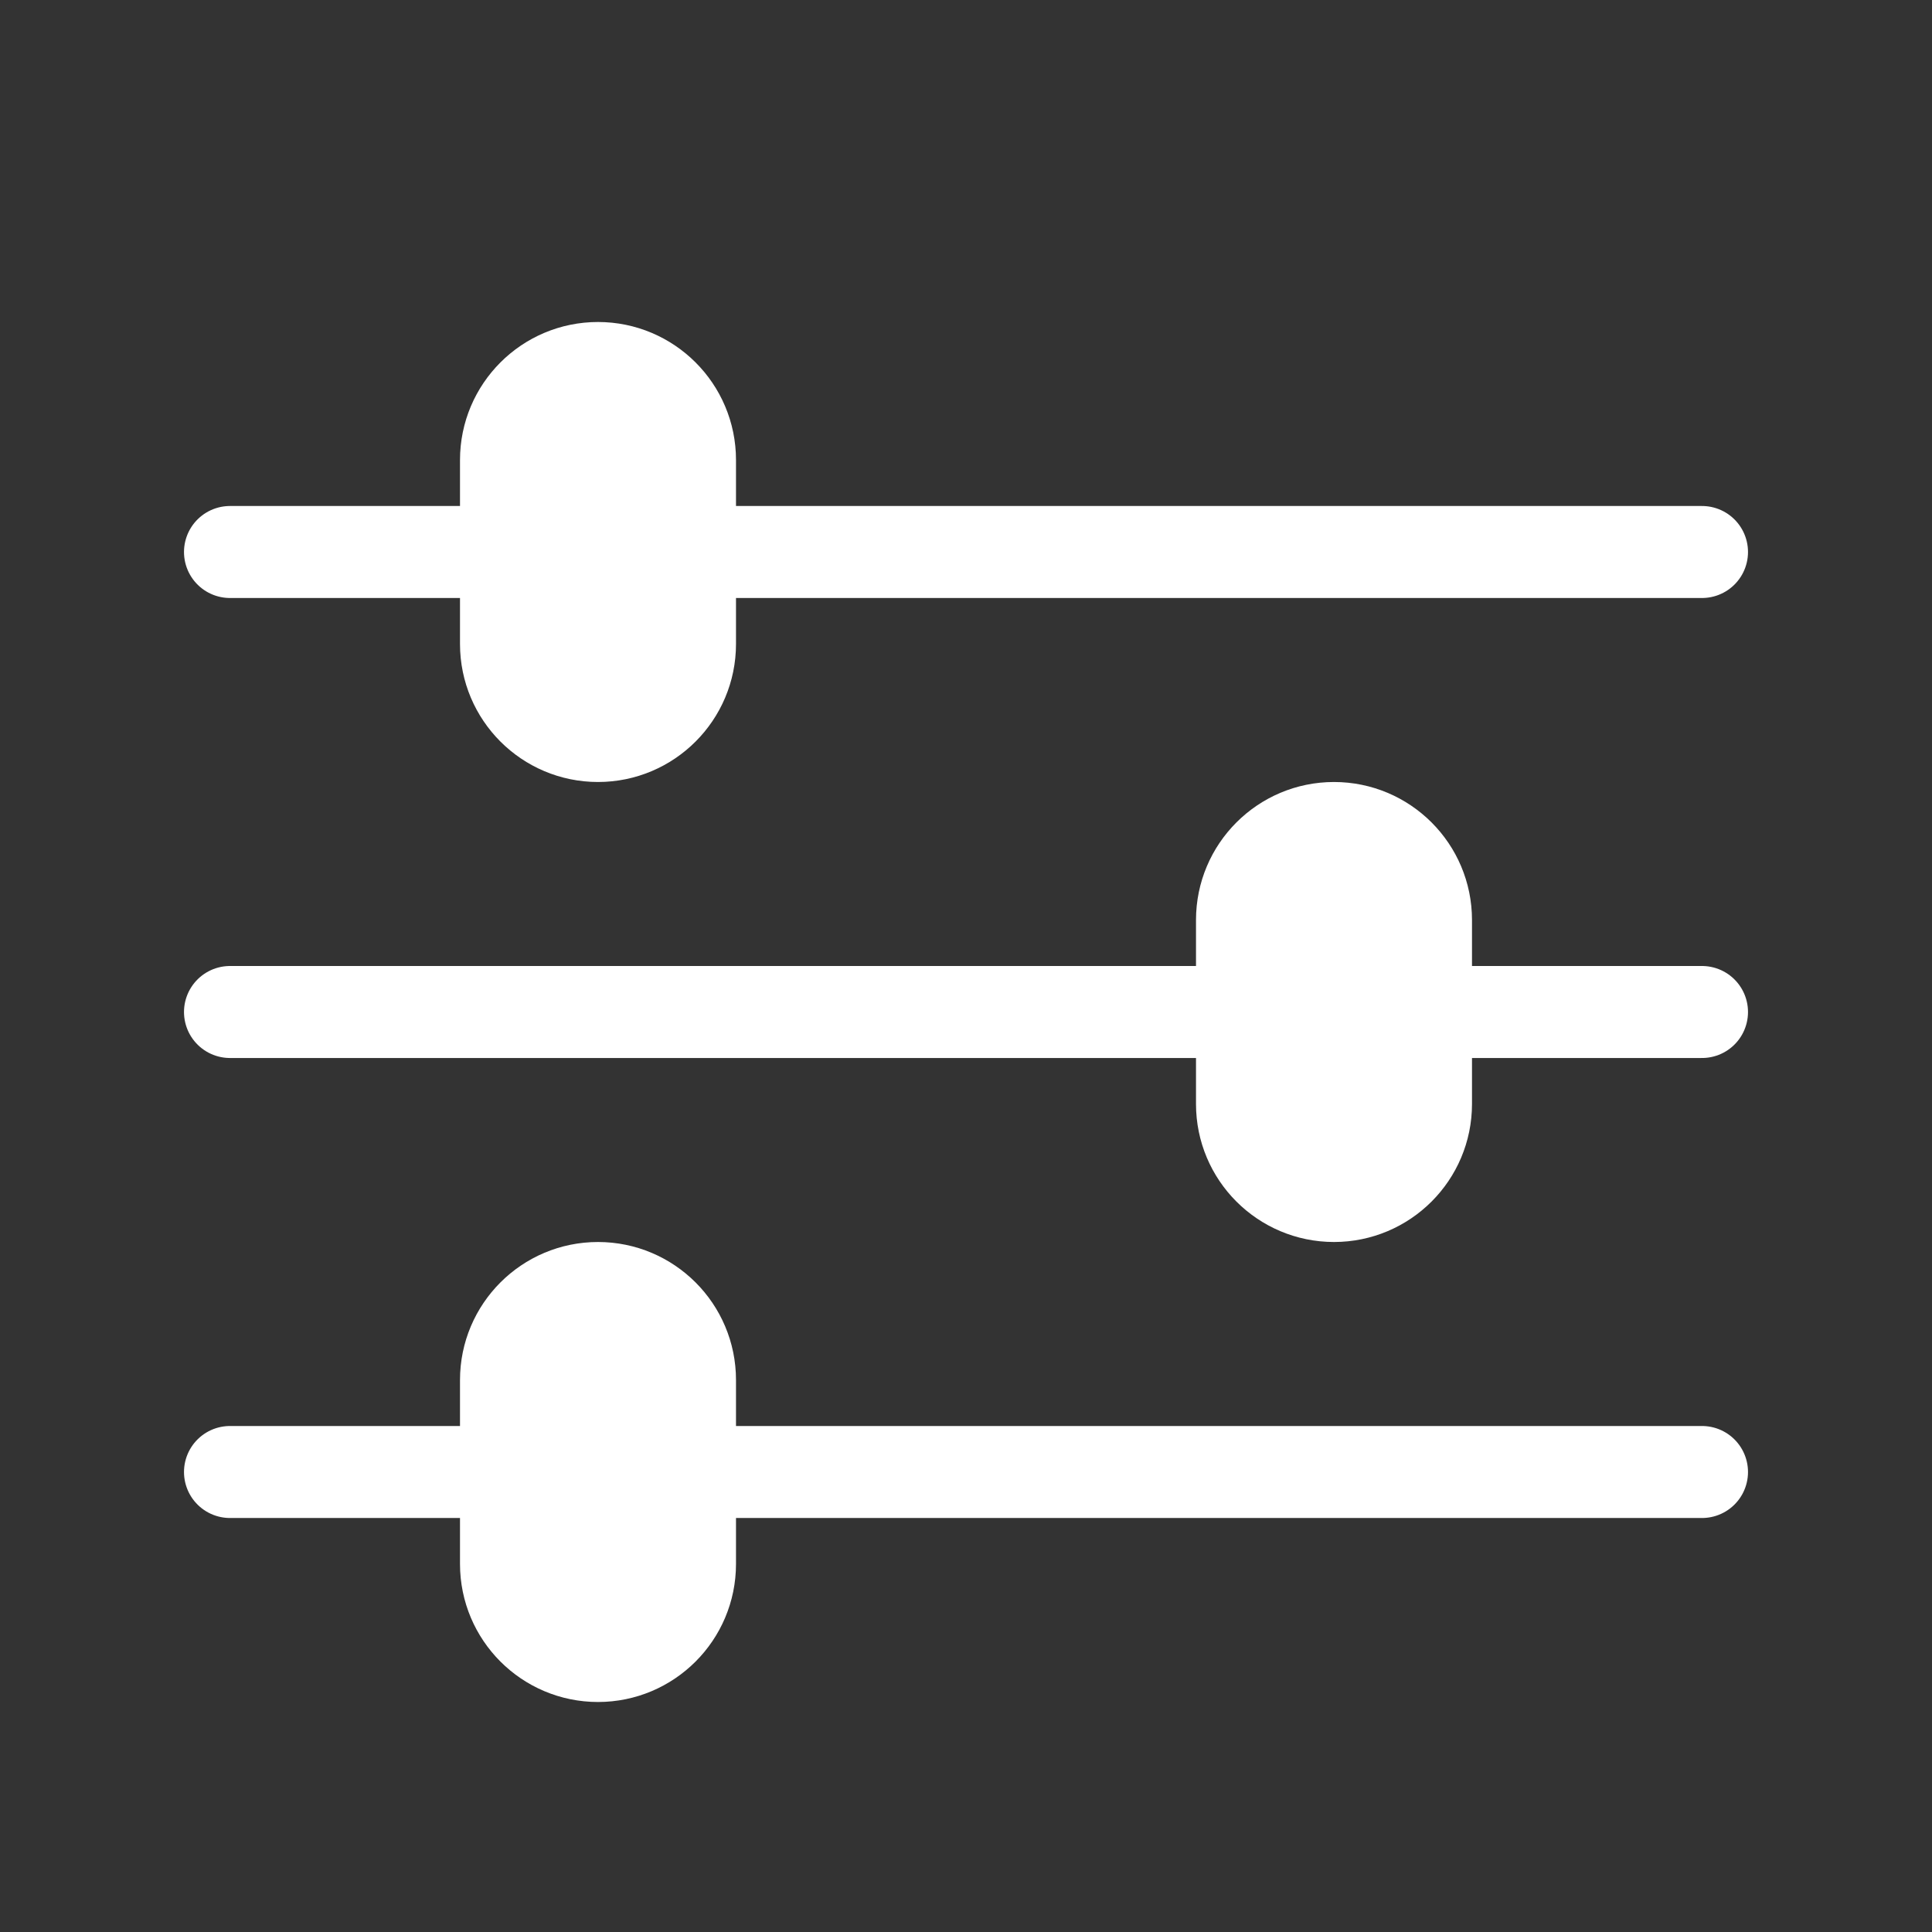 <svg style="color: white" height="21" viewBox="0 0 21 21" width="21" xmlns="http://www.w3.org/2000/svg"><rect x="0" y="0" width="21" height="21" fill="#333333" stroke="none"/><g fill="none" fill-rule="evenodd" stroke="currentColor" stroke-linecap="round" stroke-linejoin="round" transform="translate(2 4)"><path d="m4.5 0c.552 0 1 .448 1 1v2c0 .552-.448 1-1 1s-1-.448-1-1v-2c0-.552.448-1 1-1z" fill="white"></path><path d="m16.5 2h-11" fill="white"></path><path d="m3.5 2h-3" fill="white"></path><path d="m4.5 10c.552 0 1 .448 1 1v2c0 .552-.448 1-1 1s-1-.448-1-1v-2c0-.552.448-1 1-1z" fill="white"></path><path d="m16.5 12h-11" fill="white"></path><path d="m3.5 12h-3" fill="white"></path><path d="m12.5 5c.552 0 1 .448 1 1v2c0 .552-.448 1-1 1s-1-.448-1-1v-2c0-.552.448-1 1-1z" fill="white"></path><path d="m11.5 7h-11" fill="white"></path><path d="m16.5 7h-3" fill="white"></path></g></svg>